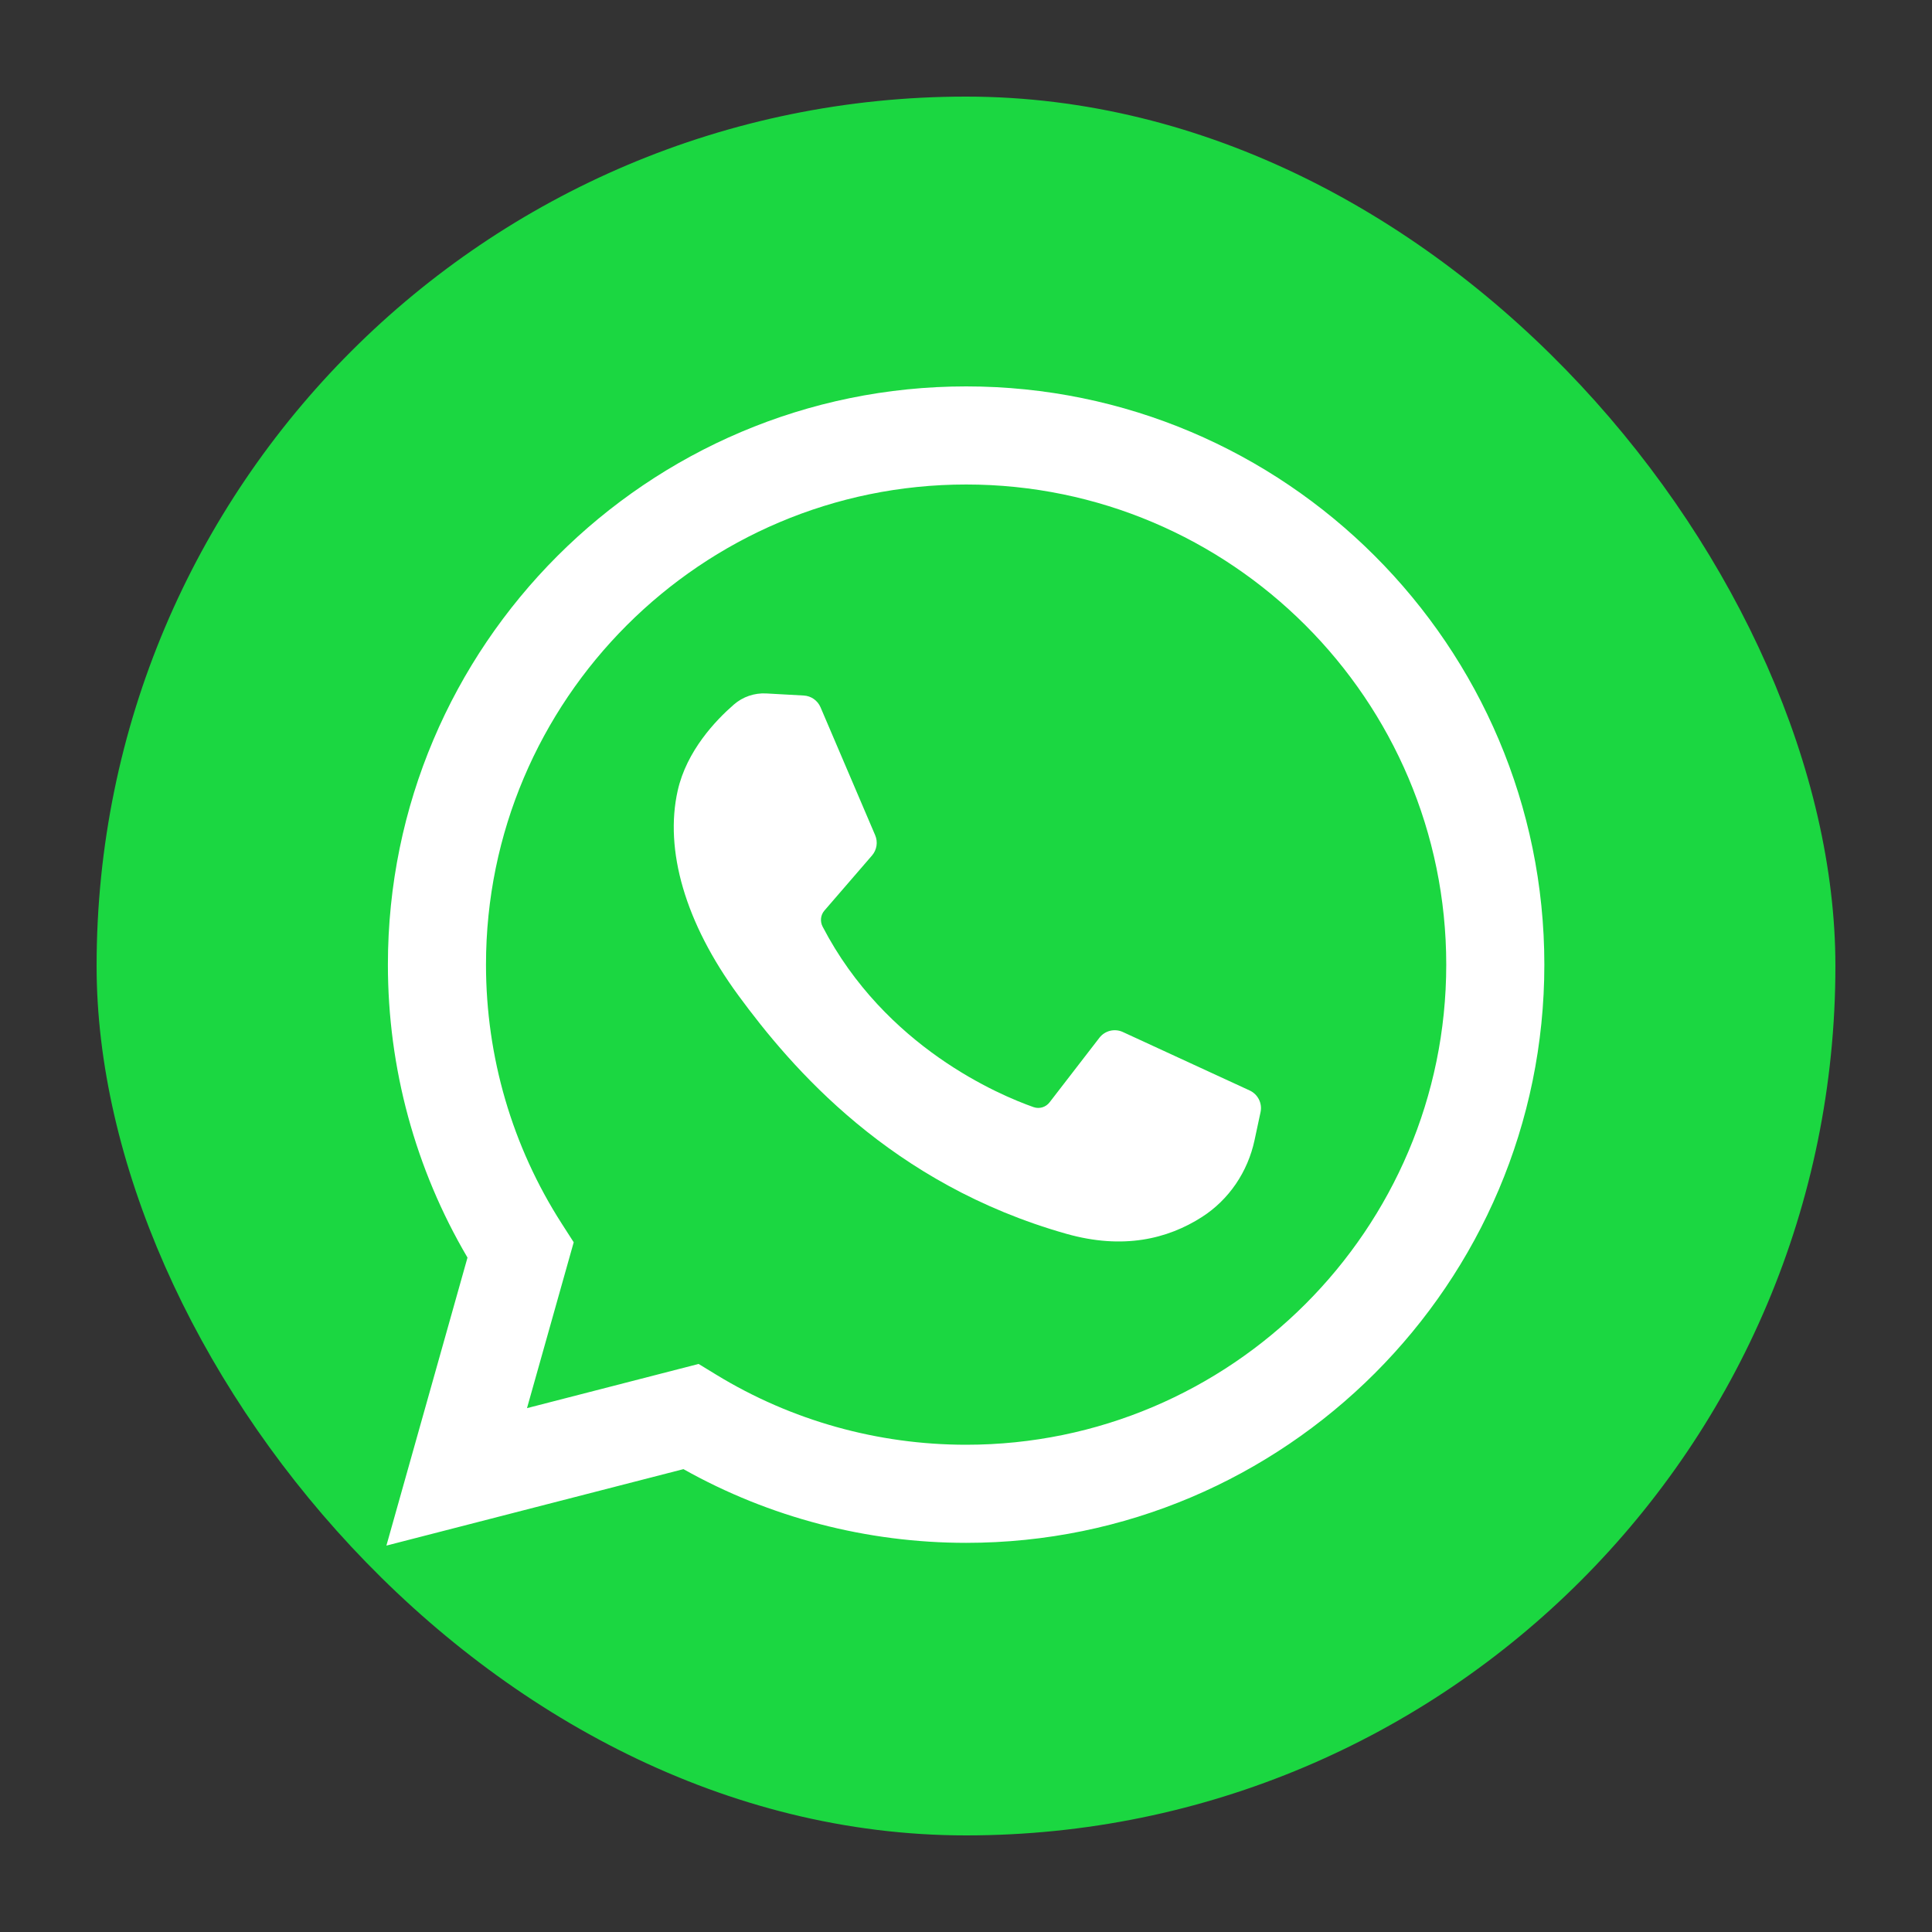 <svg width="40" height="40" viewBox="0 0 40 40" fill="none" xmlns="http://www.w3.org/2000/svg">
<rect x="0" y="0" width="40" height="40" fill="#333333" stroke="none"/>
<rect x="2" y="2" width="36" height="36" rx="18" fill="#1BD741"/>
<path d="M8 32L9.679 26.037C8.599 24.203 8.031 22.116 8.031 19.972C8.031 13.37 13.401 8 20.003 8C26.604 8 31.974 13.37 31.974 19.972C31.974 26.573 26.604 31.943 20.003 31.943C17.946 31.943 15.931 31.417 14.15 30.417L8 32ZM14.464 28.239L14.831 28.463C16.384 29.411 18.172 29.912 20.003 29.912C25.484 29.912 29.943 25.453 29.943 19.972C29.943 14.49 25.484 10.031 20.003 10.031C14.521 10.031 10.062 14.49 10.062 19.972C10.062 21.881 10.604 23.736 11.631 25.335L11.878 25.72L10.911 29.154L14.464 28.239Z" fill="white"/>
<path d="M16.64 14.4L15.863 14.357C15.619 14.344 15.379 14.426 15.195 14.586C14.818 14.913 14.216 15.545 14.031 16.369C13.755 17.597 14.182 19.102 15.285 20.606C16.388 22.11 18.444 24.517 22.079 25.545C23.251 25.876 24.172 25.653 24.883 25.198C25.446 24.838 25.834 24.26 25.974 23.606L26.098 23.027C26.138 22.843 26.044 22.656 25.873 22.577L23.248 21.367C23.078 21.288 22.875 21.338 22.761 21.487L21.73 22.823C21.652 22.924 21.519 22.964 21.399 22.922C20.693 22.673 18.329 21.683 17.031 19.184C16.975 19.076 16.989 18.944 17.069 18.852L18.054 17.712C18.154 17.596 18.18 17.433 18.119 17.291L16.988 14.643C16.927 14.502 16.793 14.408 16.64 14.4Z" fill="white"/>
</svg>
